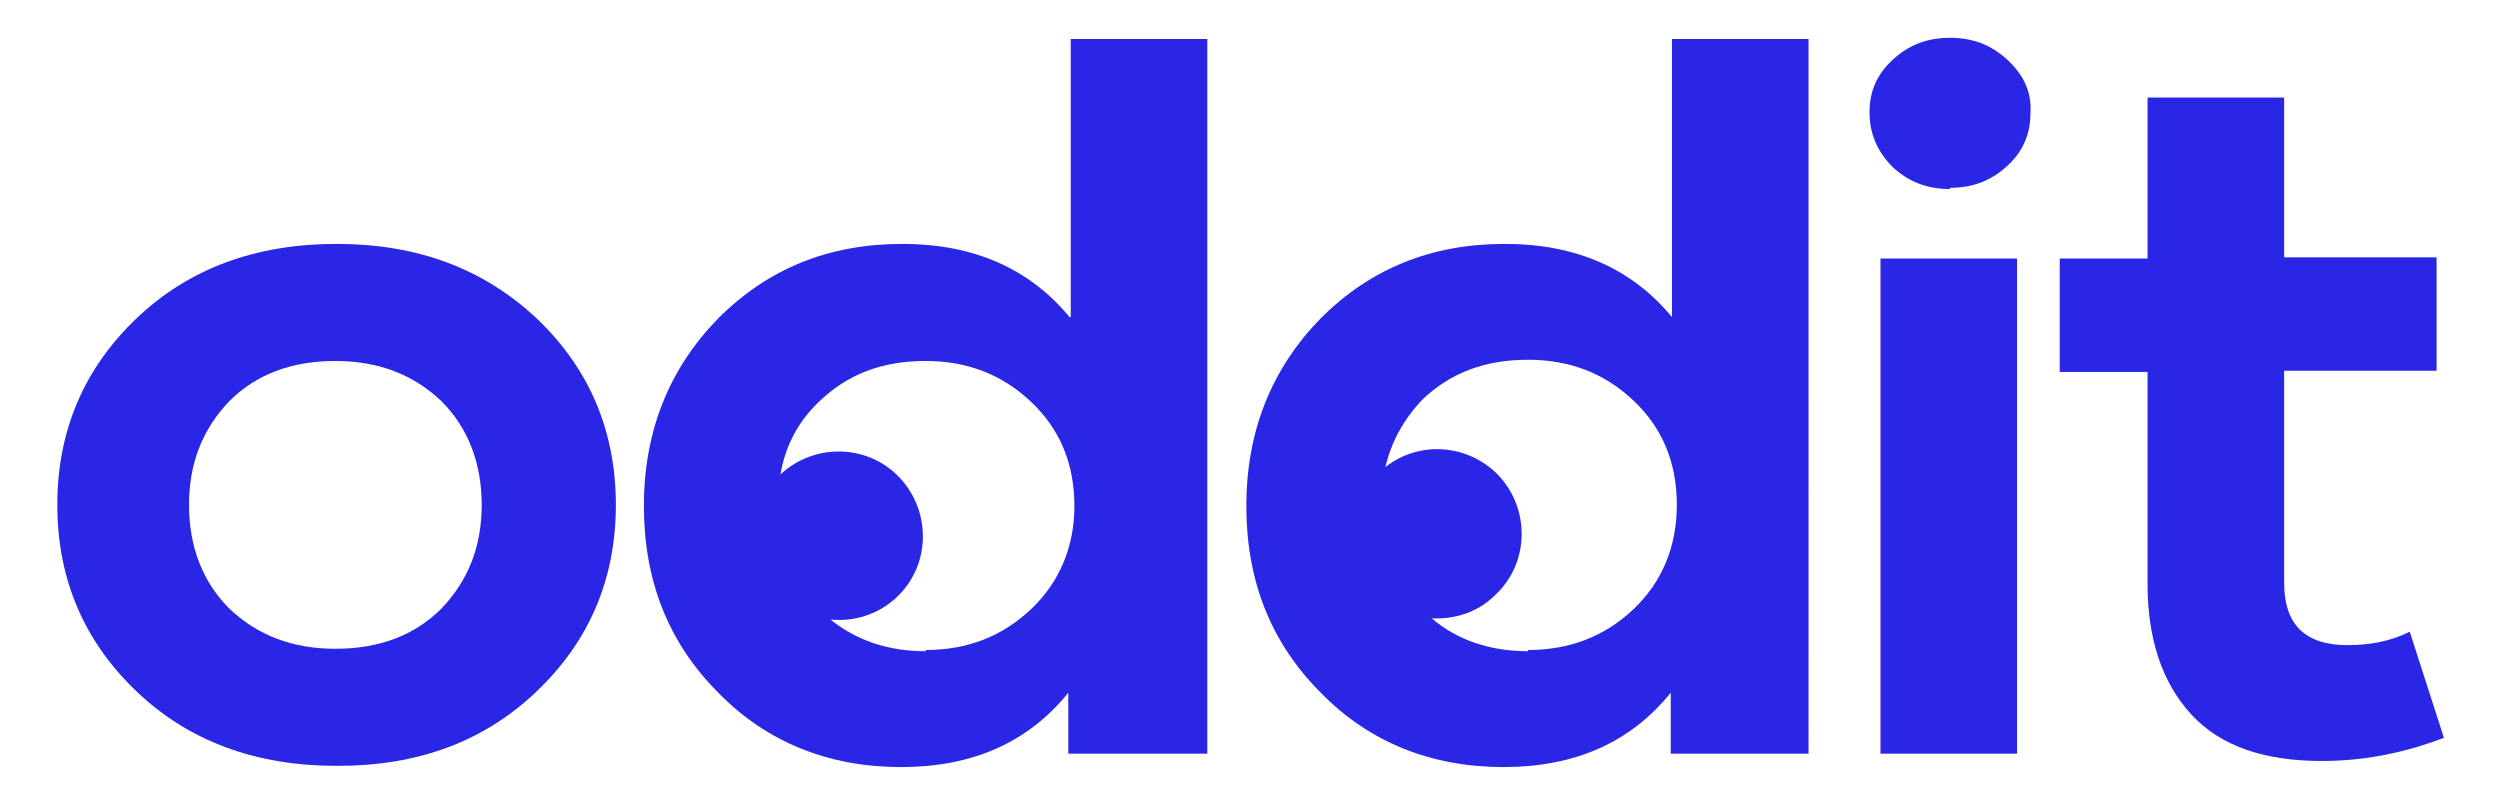 <?xml version="1.0" encoding="utf-8"?>
<!-- Generator: Adobe Illustrator 27.6.1, SVG Export Plug-In . SVG Version: 6.00 Build 0)  -->
<svg version="1.1" id="Layer_1" xmlns="http://www.w3.org/2000/svg" xmlns:xlink="http://www.w3.org/1999/xlink" x="0px" y="0px"
	 viewBox="0 0 205 66.1" style="enable-background:new 0 0 205 66.1;" xml:space="preserve">
<style type="text/css">
	.st0{fill:#2927E5;}
</style>
<g>
	<path class="st0" d="M44,26.1C39.6,22,34.2,20,27.6,20c-6.6,0-12.1,2-16.4,6.1c-4.3,4.1-6.5,9.2-6.5,15.3s2.2,11.2,6.5,15.3
		c4.3,4.1,9.8,6.1,16.4,6.1h0.1c6.6,0,12-2,16.3-6.1c4.3-4.1,6.5-9.2,6.5-15.3S48.3,30.2,44,26.1z M36.2,49.9
		c-2.2,2.2-5.1,3.3-8.7,3.3c-3.5,0-6.4-1.1-8.7-3.3c-2.2-2.2-3.3-5.1-3.3-8.5c0-3.4,1.1-6.2,3.3-8.5c2.2-2.2,5.1-3.3,8.7-3.3
		c3.5,0,6.4,1.1,8.7,3.3c2.2,2.2,3.3,5.1,3.3,8.5C39.5,44.8,38.4,47.6,36.2,49.9z"/>
	<path class="st0" d="M87.7,26c-3.3-4-7.9-6-13.7-6c-6,0-11,2-15.1,6.1c-4,4.1-6.1,9.2-6.1,15.4c0,6.1,2,11.2,6.1,15.3
		c4,4.1,9.1,6.1,15,6.1c5.8,0,10.4-2,13.7-6.1v5H99V3.2l-11.2,0V26z M84.6,49.9c-2.4,2.3-5.3,3.4-8.7,3.4v0.1
		c-3.1,0-5.7-0.9-7.8-2.6C70,51,72,50.4,73.5,49c2.8-2.6,2.9-7,0.3-9.8c-2.6-2.8-7-2.9-9.8-0.3c0.4-2.4,1.5-4.4,3.2-6
		c2.3-2.2,5.1-3.3,8.7-3.3c3.4,0,6.3,1.1,8.7,3.4c2.3,2.2,3.5,5,3.5,8.5C88.1,44.8,86.9,47.7,84.6,49.9z"/>
	<path class="st0" d="M137.1,26c-3.3-4-7.9-6-13.7-6c-6,0-11,2-15.1,6.1c-4,4.1-6.1,9.2-6.1,15.4c0,6.1,2,11.2,6.1,15.3
		c4,4.1,9.1,6.1,15,6.1c5.8,0,10.4-2,13.7-6.1v5h11.3V3.2l-11.2,0V26z M134,49.9c-2.4,2.3-5.3,3.4-8.7,3.4v0.1
		c-3.1,0-5.8-0.9-7.9-2.7c1.9,0.1,3.8-0.5,5.2-1.9c2.8-2.6,2.9-7,0.3-9.8c-2.5-2.6-6.5-2.9-9.3-0.7c0.5-2.1,1.5-3.9,3-5.5
		c2.3-2.2,5.1-3.3,8.7-3.3c3.4,0,6.3,1.1,8.7,3.4c2.3,2.2,3.5,5,3.5,8.5C137.5,44.8,136.3,47.7,134,49.9z"/>
	<rect x="154.2" y="21.2" class="st0" width="11.2" height="40.6"/>
	<path class="st0" d="M164.6,4.9c-1.3-1.2-2.8-1.8-4.7-1.8c-1.9,0-3.4,0.6-4.7,1.8c-1.3,1.2-1.9,2.6-1.9,4.3c0,1.7,0.6,3.2,1.9,4.5
		c1.3,1.2,2.8,1.8,4.7,1.8v-0.1c1.9,0,3.4-0.6,4.7-1.8c1.3-1.2,1.9-2.6,1.9-4.4C166.6,7.5,165.9,6.1,164.6,4.9z"/>
	<path class="st0" d="M197.6,51.8c-1.6,0.8-3.3,1.1-5.1,1.1c-3.5,0-5.2-1.7-5.2-5.1V30.4h12.5v-9.3h-12.5V8h-11.2v13.2h-7.2v9.3h7.2
		v17.4c0,4.5,1.2,8.1,3.6,10.7c2.4,2.6,6,3.8,10.7,3.8c3.3,0,6.6-0.6,10-1.9L197.6,51.8z"/>
</g>
</svg>

